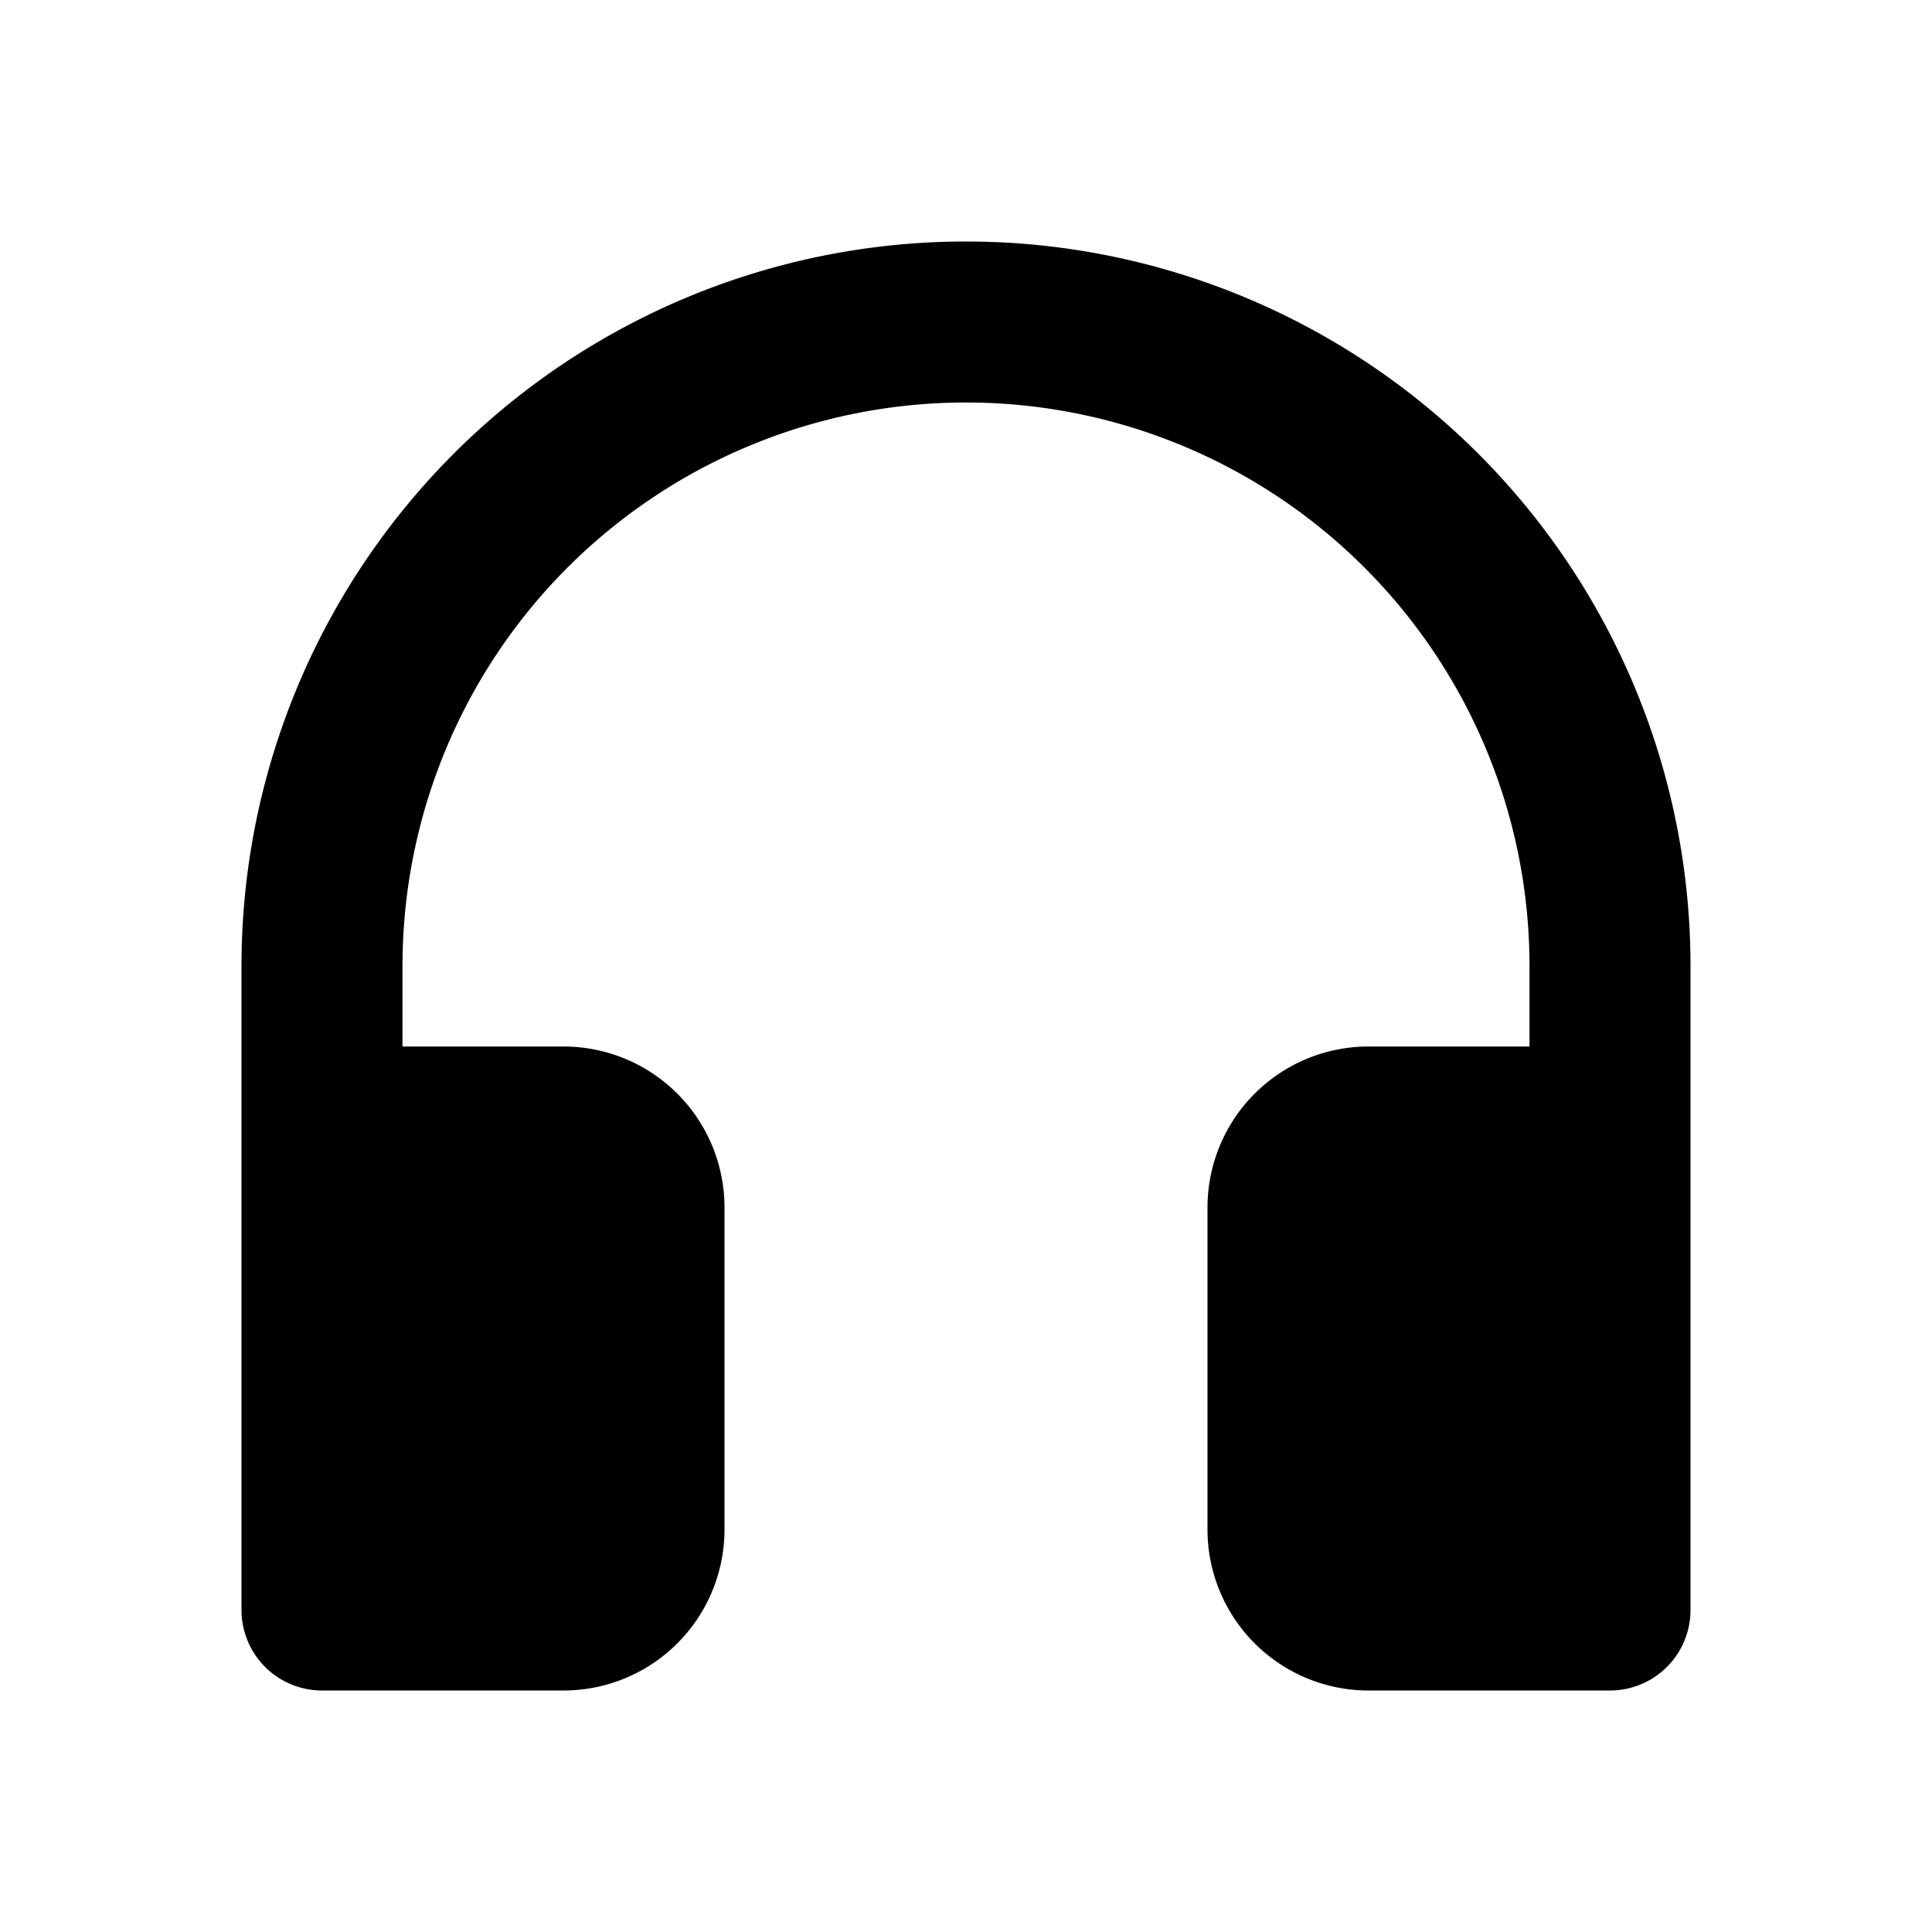 <?xml version="1.0" standalone="no"?><!DOCTYPE svg PUBLIC "-//W3C//DTD SVG 1.1//EN" "http://www.w3.org/Graphics/SVG/1.1/DTD/svg11.dtd"><svg t="1580499962892" class="icon" viewBox="0 0 1024 1024" version="1.1" xmlns="http://www.w3.org/2000/svg" p-id="2644" xmlns:xlink="http://www.w3.org/1999/xlink" width="200" height="200"><defs><style type="text/css"></style></defs><path d="M810.667 554.667V512a298.667 298.667 0 0 0-597.334 0v42.667h85.334A85.333 85.333 0 0 1 384 640v170.667A85.333 85.333 0 0 1 298.667 896h-128A42.667 42.667 0 0 1 128 853.333V512a384 384 0 1 1 768 0v341.333A42.667 42.667 0 0 1 853.333 896h-128A85.333 85.333 0 0 1 640 810.667V640a85.333 85.333 0 0 1 85.333-85.333h85.334z" p-id="2645"></path></svg>